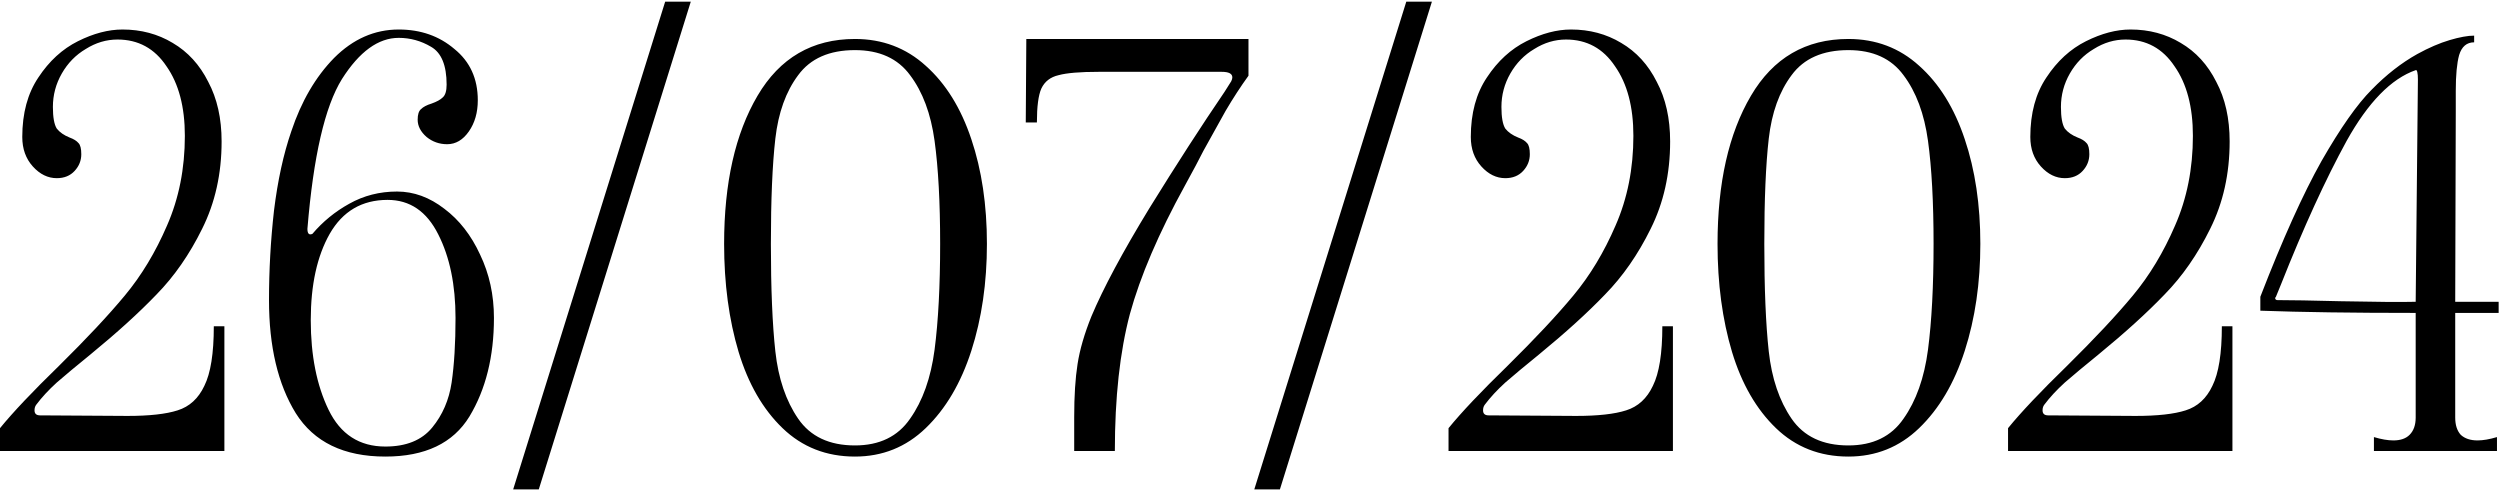 <?xml version="1.0" encoding="UTF-8"?> <svg xmlns="http://www.w3.org/2000/svg" width="898" height="176" viewBox="0 0 898 176" fill="none"><path d="M1.41561e-07 153.8C4.667 148.067 11.733 140.6 21.2 131.4C31.067 121.667 38.933 113.267 44.8 106.2C50.8 99 55.867 90.6 60 81C64.267 71.267 66.4 60.533 66.4 48.8C66.4 38.4 64.2 30.067 59.8 23.8C55.533 17.4 49.667 14.2 42.2 14.2C38.2 14.2 34.4 15.333 30.8 17.6C27.2 19.733 24.333 22.667 22.2 26.4C20.067 30.133 19 34.133 19 38.4C19 42.133 19.467 44.733 20.4 46.2C21.467 47.533 23 48.6 25 49.4C26.467 49.933 27.533 50.6 28.2 51.4C28.867 52.067 29.2 53.4 29.2 55.4C29.2 57.667 28.4 59.667 26.8 61.4C25.2 63.133 23.067 64 20.4 64C17.2 64 14.333 62.6 11.8 59.8C9.267 57 8 53.467 8 49.2C8 40.667 9.933 33.533 13.8 27.8C17.667 21.933 22.4 17.6 28 14.8C33.6 12 38.933 10.6 44 10.6C50.667 10.6 56.667 12.2 62 15.4C67.467 18.6 71.733 23.267 74.8 29.4C78 35.4 79.6 42.533 79.6 50.8C79.6 62.4 77.267 72.867 72.6 82.2C68.067 91.4 62.6 99.267 56.2 105.8C49.933 112.333 42 119.533 32.4 127.4C27.467 131.4 23.467 134.733 20.4 137.4C17.467 140.067 15 142.733 13 145.4C12.6 145.933 12.4 146.6 12.4 147.4C12.4 148.6 13.067 149.2 14.4 149.2L45.8 149.4C53.667 149.4 59.667 148.733 63.8 147.4C68.067 146.067 71.267 143.133 73.4 138.6C75.667 134.067 76.8 126.933 76.8 117.2H80.6V162H1.41561e-07V153.8ZM138.425 164C123.492 164 112.758 158.8 106.225 148.4C99.825 138 96.625 124.467 96.625 107.8C96.625 97 97.225 86.267 98.425 75.6C99.758 64.8 101.825 55.333 104.625 47.2C108.225 36.4 113.358 27.6 120.025 20.8C126.825 14 134.558 10.6 143.225 10.6C151.092 10.6 157.758 12.933 163.225 17.6C168.825 22.133 171.625 28.267 171.625 36C171.625 40.4 170.558 44.133 168.425 47.2C166.292 50.267 163.692 51.8 160.625 51.8C157.825 51.8 155.358 50.933 153.225 49.2C151.092 47.333 150.025 45.267 150.025 43C150.025 41.133 150.425 39.867 151.225 39.2C152.025 38.4 153.292 37.733 155.025 37.2C156.892 36.533 158.225 35.8 159.025 35C159.958 34.2 160.425 32.667 160.425 30.4C160.425 23.467 158.558 18.933 154.825 16.8C151.225 14.667 147.358 13.6 143.225 13.6C135.892 13.6 129.092 18.533 122.825 28.4C116.692 38.267 112.558 56.2 110.425 82.2C110.425 83.933 111.025 84.533 112.225 84C115.958 79.6 120.358 76 125.425 73.2C130.625 70.267 136.358 68.8 142.625 68.8C148.625 68.8 154.292 70.867 159.625 75C164.958 79 169.225 84.467 172.425 91.4C175.758 98.333 177.425 105.933 177.425 114.2C177.425 128.067 174.492 139.867 168.625 149.6C162.758 159.2 152.692 164 138.425 164ZM138.425 160.4C145.892 160.4 151.492 158.133 155.225 153.6C158.958 149.067 161.292 143.667 162.225 137.4C163.158 131 163.625 123.267 163.625 114.2C163.625 102.333 161.558 92.333 157.425 84.2C153.292 75.933 147.225 71.8 139.225 71.8C130.025 71.8 123.092 75.867 118.425 84C113.892 92 111.625 102.333 111.625 115C111.625 127.667 113.758 138.4 118.025 147.2C122.292 156 129.092 160.4 138.425 160.4ZM238.928 0.6H248.128L193.528 175.8H184.328L238.928 0.6ZM307.102 164C296.835 164 288.168 160.6 281.102 153.8C274.035 147 268.768 137.867 265.302 126.4C261.835 114.8 260.102 101.867 260.102 87.6C260.102 65.733 264.102 48 272.102 34.4C280.102 20.8 291.768 14 307.102 14C316.968 14 325.435 17.2 332.502 23.6C339.702 30 345.168 38.8 348.902 50C352.635 61.067 354.502 73.6 354.502 87.6C354.502 101.6 352.635 114.4 348.902 126C345.168 137.6 339.702 146.867 332.502 153.8C325.435 160.6 316.968 164 307.102 164ZM307.102 160C315.902 160 322.502 156.8 326.902 150.4C331.435 144 334.368 135.733 335.702 125.6C337.035 115.333 337.702 102.667 337.702 87.6C337.702 72.667 337.035 60.333 335.702 50.6C334.368 40.867 331.435 33 326.902 27C322.502 21 315.902 18 307.102 18C297.902 18 291.102 21 286.702 27C282.302 32.867 279.568 40.467 278.502 49.8C277.435 59.133 276.902 71.733 276.902 87.6C276.902 103.6 277.435 116.467 278.502 126.2C279.568 135.933 282.302 144 286.702 150.4C291.102 156.8 297.902 160 307.102 160ZM385.853 149.8C385.853 142.2 386.253 135.867 387.053 130.8C387.853 125.6 389.52 119.867 392.053 113.6C396.32 103.467 403.253 90.533 412.853 74.8C422.586 59.067 431.586 45.133 439.853 33L442.253 29.2C442.52 28.667 442.653 28.2 442.653 27.8C442.653 26.467 441.386 25.8 438.853 25.8H409.653H394.653C387.986 25.8 383.186 26.2 380.253 27C377.32 27.667 375.253 29.267 374.053 31.8C372.986 34.2 372.453 38.267 372.453 44H368.453L368.653 14H448.453V27.2C445.653 31.067 442.92 35.267 440.253 39.8C437.72 44.333 435.053 49.133 432.253 54.2C430.786 57.133 428.586 61.267 425.653 66.6C416.186 83.8 409.586 99.2 405.853 112.8C402.253 126.4 400.453 142.8 400.453 162H385.853V149.8ZM505.139 0.6H514.339L459.739 175.8H450.539L505.139 0.6ZM520.313 153.8C524.979 148.067 532.046 140.6 541.513 131.4C551.379 121.667 559.246 113.267 565.113 106.2C571.113 99 576.179 90.6 580.313 81C584.579 71.267 586.713 60.533 586.713 48.8C586.713 38.4 584.513 30.067 580.113 23.8C575.846 17.4 569.979 14.2 562.513 14.2C558.513 14.2 554.713 15.333 551.113 17.6C547.513 19.733 544.646 22.667 542.513 26.4C540.379 30.133 539.313 34.133 539.313 38.4C539.313 42.133 539.779 44.733 540.713 46.2C541.779 47.533 543.313 48.6 545.313 49.4C546.779 49.933 547.846 50.6 548.513 51.4C549.179 52.067 549.513 53.4 549.513 55.4C549.513 57.667 548.713 59.667 547.113 61.4C545.513 63.133 543.379 64 540.713 64C537.513 64 534.646 62.6 532.113 59.8C529.579 57 528.313 53.467 528.313 49.2C528.313 40.667 530.246 33.533 534.113 27.8C537.979 21.933 542.713 17.6 548.313 14.8C553.913 12 559.246 10.6 564.313 10.6C570.979 10.6 576.979 12.2 582.313 15.4C587.779 18.6 592.046 23.267 595.113 29.4C598.313 35.4 599.913 42.533 599.913 50.8C599.913 62.4 597.579 72.867 592.913 82.2C588.379 91.4 582.913 99.267 576.513 105.8C570.246 112.333 562.313 119.533 552.713 127.4C547.779 131.4 543.779 134.733 540.713 137.4C537.779 140.067 535.313 142.733 533.313 145.4C532.913 145.933 532.713 146.6 532.713 147.4C532.713 148.6 533.379 149.2 534.713 149.2L566.113 149.4C573.979 149.4 579.979 148.733 584.113 147.4C588.379 146.067 591.579 143.133 593.713 138.6C595.979 134.067 597.113 126.933 597.113 117.2H600.913V162H520.313V153.8ZM663.938 164C653.671 164 645.004 160.6 637.938 153.8C630.871 147 625.604 137.867 622.137 126.4C618.671 114.8 616.938 101.867 616.938 87.6C616.938 65.733 620.938 48 628.938 34.4C636.938 20.8 648.604 14 663.938 14C673.804 14 682.271 17.2 689.338 23.6C696.538 30 702.004 38.8 705.738 50C709.471 61.067 711.338 73.6 711.338 87.6C711.338 101.6 709.471 114.4 705.738 126C702.004 137.6 696.538 146.867 689.338 153.8C682.271 160.6 673.804 164 663.938 164ZM663.938 160C672.738 160 679.338 156.8 683.738 150.4C688.271 144 691.204 135.733 692.538 125.6C693.871 115.333 694.538 102.667 694.538 87.6C694.538 72.667 693.871 60.333 692.538 50.6C691.204 40.867 688.271 33 683.738 27C679.338 21 672.738 18 663.938 18C654.738 18 647.938 21 643.538 27C639.138 32.867 636.404 40.467 635.337 49.8C634.271 59.133 633.738 71.733 633.738 87.6C633.738 103.6 634.271 116.467 635.337 126.2C636.404 135.933 639.138 144 643.538 150.4C647.938 156.8 654.738 160 663.938 160ZM721.289 153.8C725.956 148.067 733.022 140.6 742.489 131.4C752.356 121.667 760.222 113.267 766.089 106.2C772.089 99 777.156 90.6 781.289 81C785.556 71.267 787.689 60.533 787.689 48.8C787.689 38.4 785.489 30.067 781.089 23.8C776.822 17.4 770.956 14.2 763.489 14.2C759.489 14.2 755.689 15.333 752.089 17.6C748.489 19.733 745.622 22.667 743.489 26.4C741.356 30.133 740.289 34.133 740.289 38.4C740.289 42.133 740.756 44.733 741.689 46.2C742.756 47.533 744.289 48.6 746.289 49.4C747.756 49.933 748.822 50.6 749.489 51.4C750.156 52.067 750.489 53.4 750.489 55.4C750.489 57.667 749.689 59.667 748.089 61.4C746.489 63.133 744.356 64 741.689 64C738.489 64 735.622 62.6 733.089 59.8C730.556 57 729.289 53.467 729.289 49.2C729.289 40.667 731.222 33.533 735.089 27.8C738.956 21.933 743.689 17.6 749.289 14.8C754.889 12 760.222 10.6 765.289 10.6C771.956 10.6 777.956 12.2 783.289 15.4C788.756 18.6 793.022 23.267 796.089 29.4C799.289 35.4 800.889 42.533 800.889 50.8C800.889 62.4 798.556 72.867 793.889 82.2C789.356 91.4 783.889 99.267 777.489 105.8C771.222 112.333 763.289 119.533 753.689 127.4C748.756 131.4 744.756 134.733 741.689 137.4C738.756 140.067 736.289 142.733 734.289 145.4C733.889 145.933 733.689 146.6 733.689 147.4C733.689 148.6 734.356 149.2 735.689 149.2L767.089 149.4C774.956 149.4 780.956 148.733 785.089 147.4C789.356 146.067 792.556 143.133 794.689 138.6C796.956 134.067 798.089 126.933 798.089 117.2H801.889V162H721.289V153.8ZM852.714 157C855.381 157.8 857.714 158.2 859.714 158.2C862.247 158.2 864.181 157.533 865.514 156.2C866.981 154.733 867.714 152.667 867.714 150V112.4C845.181 112.4 826.581 112.133 811.914 111.6V106.6C819.914 85.933 827.247 69.667 833.914 57.8C840.714 45.933 846.714 37.4 851.914 32.2C857.114 26.867 862.581 22.6 868.314 19.4C872.447 17.133 876.314 15.467 879.914 14.4C883.514 13.333 886.447 12.8 888.714 12.8V15.2C886.047 15.2 884.247 16.733 883.314 19.8C882.514 22.733 882.114 27 882.114 32.6V39.8L881.914 108.4H897.514V112.4H881.914V150C881.914 152.667 882.581 154.733 883.914 156.2C885.381 157.533 887.381 158.2 889.914 158.2C891.914 158.2 894.247 157.8 896.914 157V162H852.714V157ZM868.514 28.6C868.514 27.4 868.447 26.533 868.314 26C868.181 25.333 867.981 25.067 867.714 25.2C858.914 28.267 850.647 36.733 842.914 50.6C835.314 64.467 827.447 81.667 819.314 102.2L817.514 106.6C817.247 106.867 817.181 107.133 817.314 107.4C817.447 107.667 817.714 107.8 818.114 107.8C822.781 107.8 830.314 107.933 840.714 108.2C853.647 108.467 862.647 108.533 867.714 108.4L868.514 28.6Z" fill="black"></path></svg> 